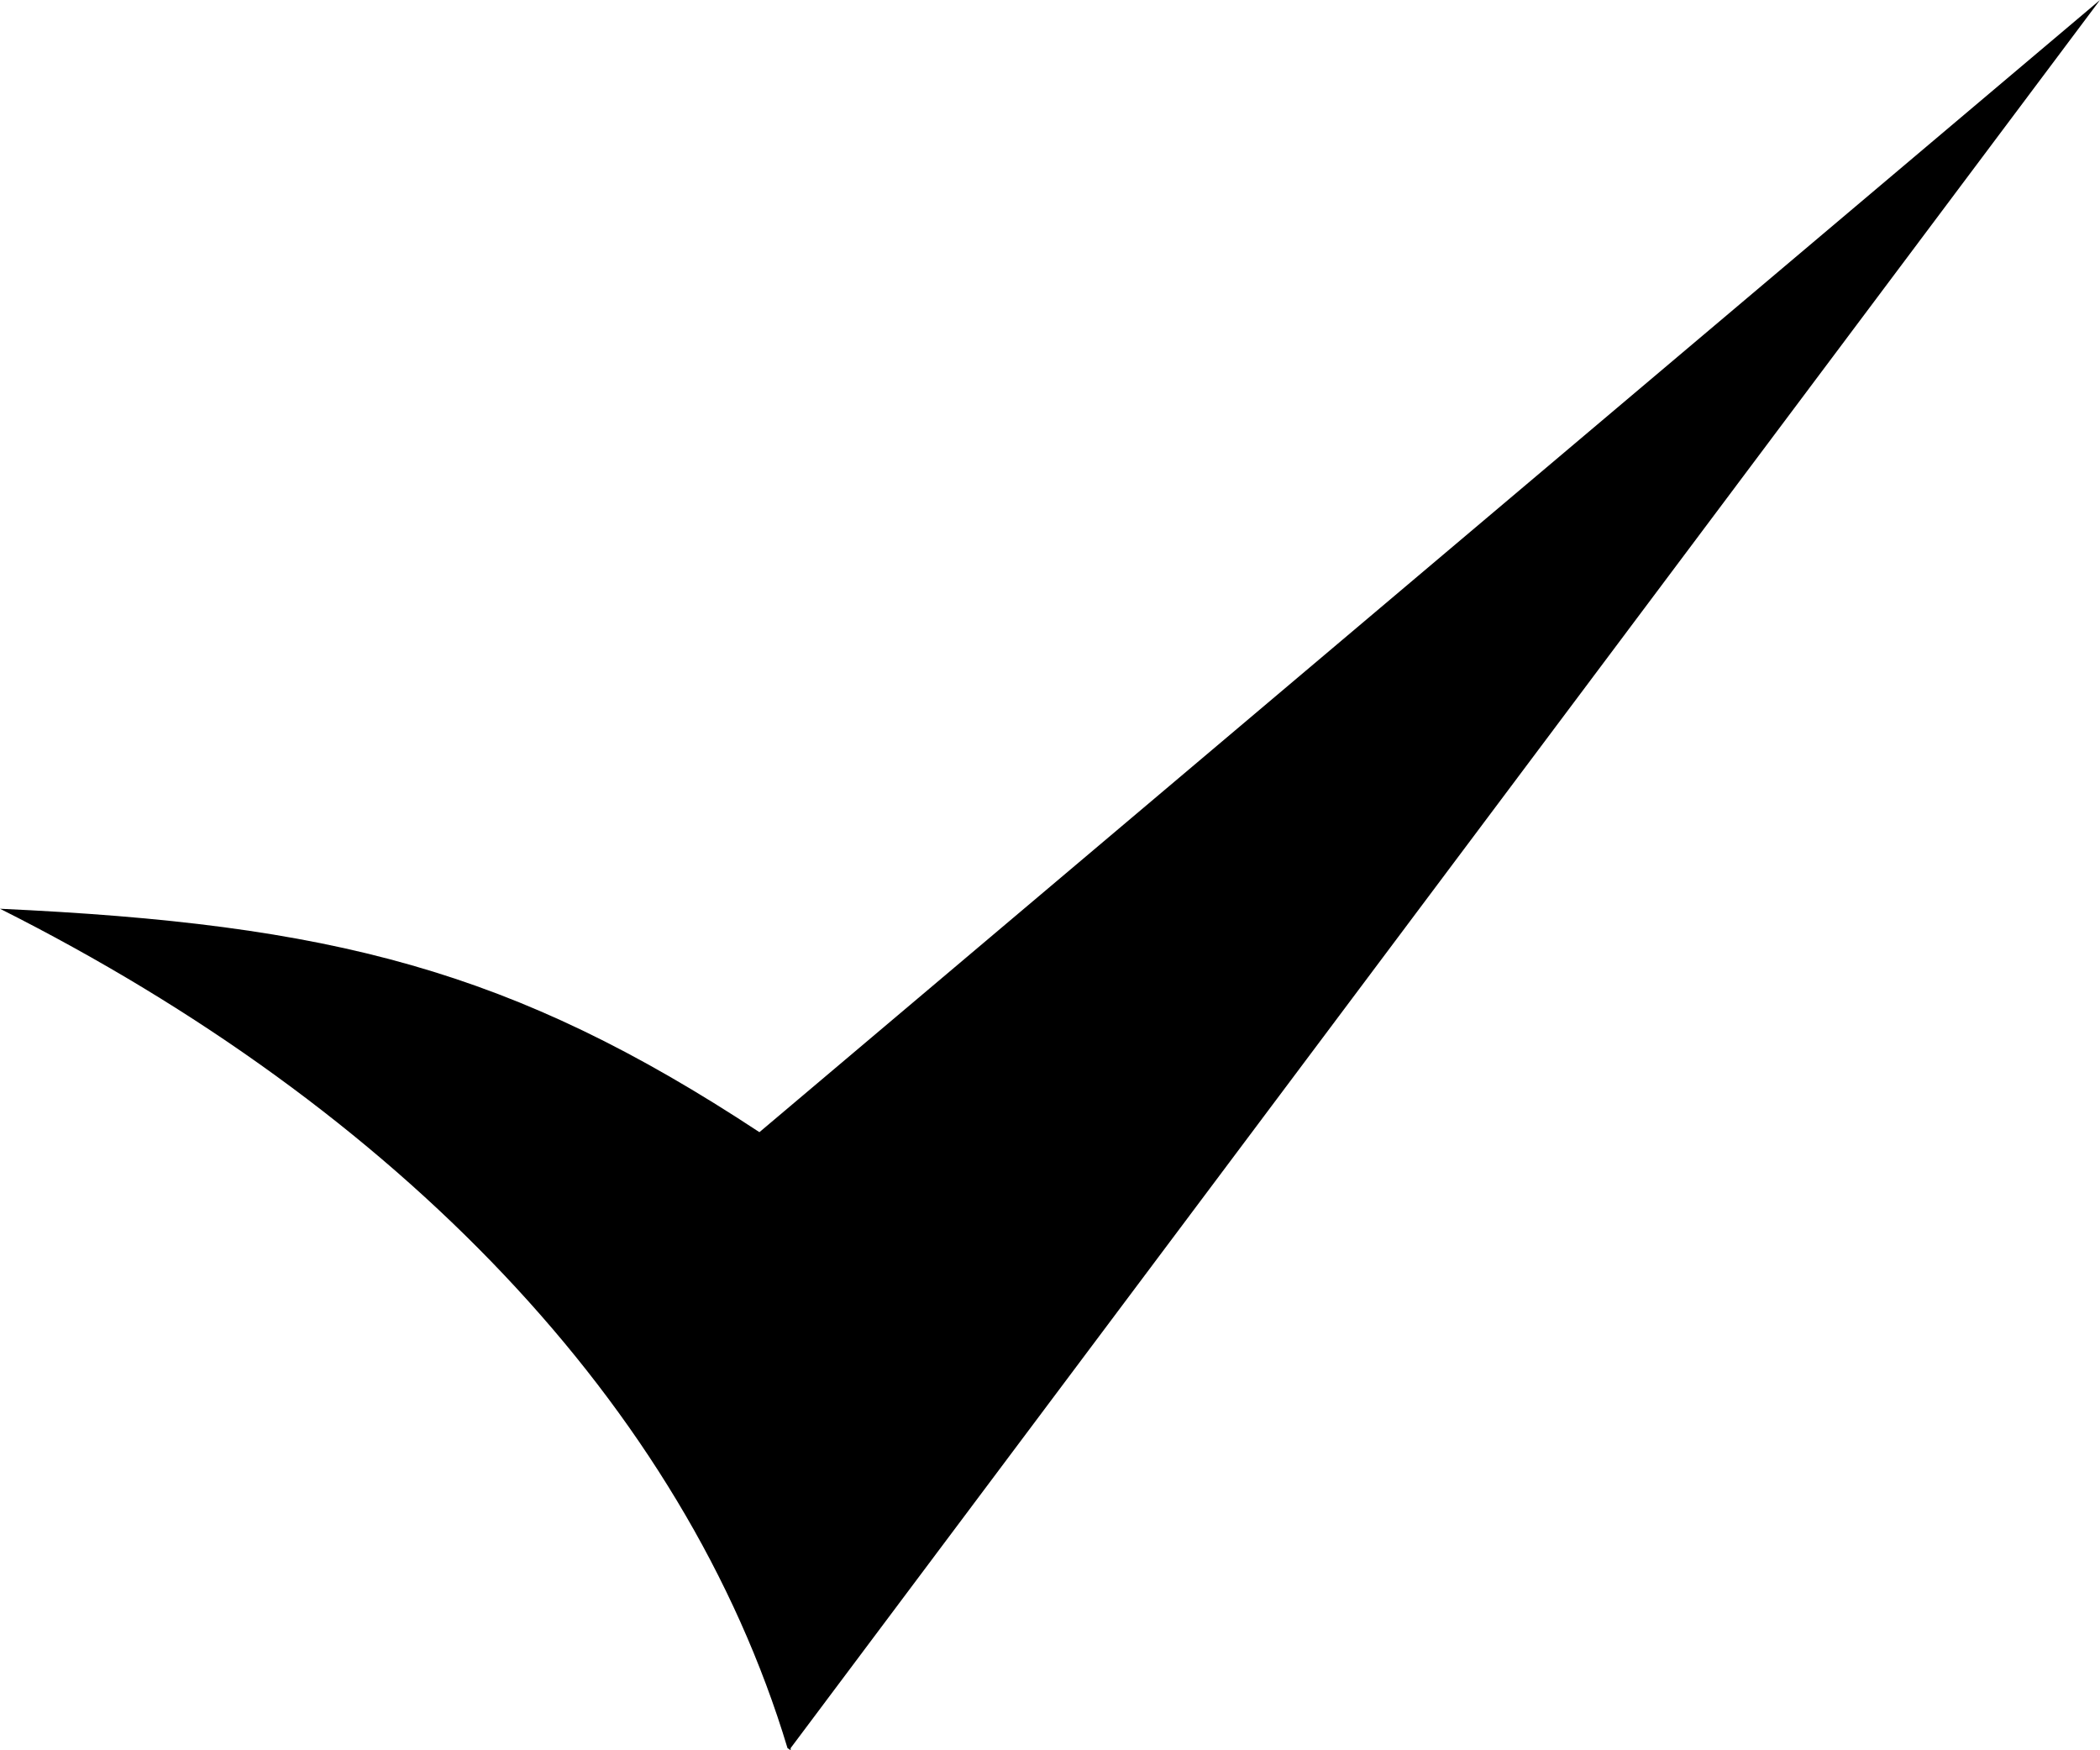 <?xml version="1.0" encoding="UTF-8"?>
<svg width="24px" height="20px" viewBox="0 0 24 20" version="1.1" xmlns="http://www.w3.org/2000/svg" xmlns:xlink="http://www.w3.org/1999/xlink">
    <!-- Generator: Sketch 53 (72520) - https://sketchapp.com -->
    <title>Path</title>
    <desc>Created with Sketch.</desc>
    <g id="Page-1" stroke="none" stroke-width="1" fill="none" fill-rule="evenodd">
        <g id="Ticketing" transform="translate(-526, -675)" fill="#000000">
            <g id="Group-23" transform="translate(99, 365)">
                <g id="Group-3" transform="translate(0, 262)">
                    <g id="Group-2" transform="translate(427, 48)">
                        <g id="noun_checkmark_2193607">
                            <path d="M8.679,12.937 L24,0 L9.036,19.975 L9.036,20 L9,19.975 C7.821,16.059 4.536,12.664 0,10.384 C3.786,10.558 5.857,11.078 8.679,12.937 Z" id="Path"></path>
                        </g>
                    </g>
                </g>
            </g>
        </g>
    </g>
</svg>